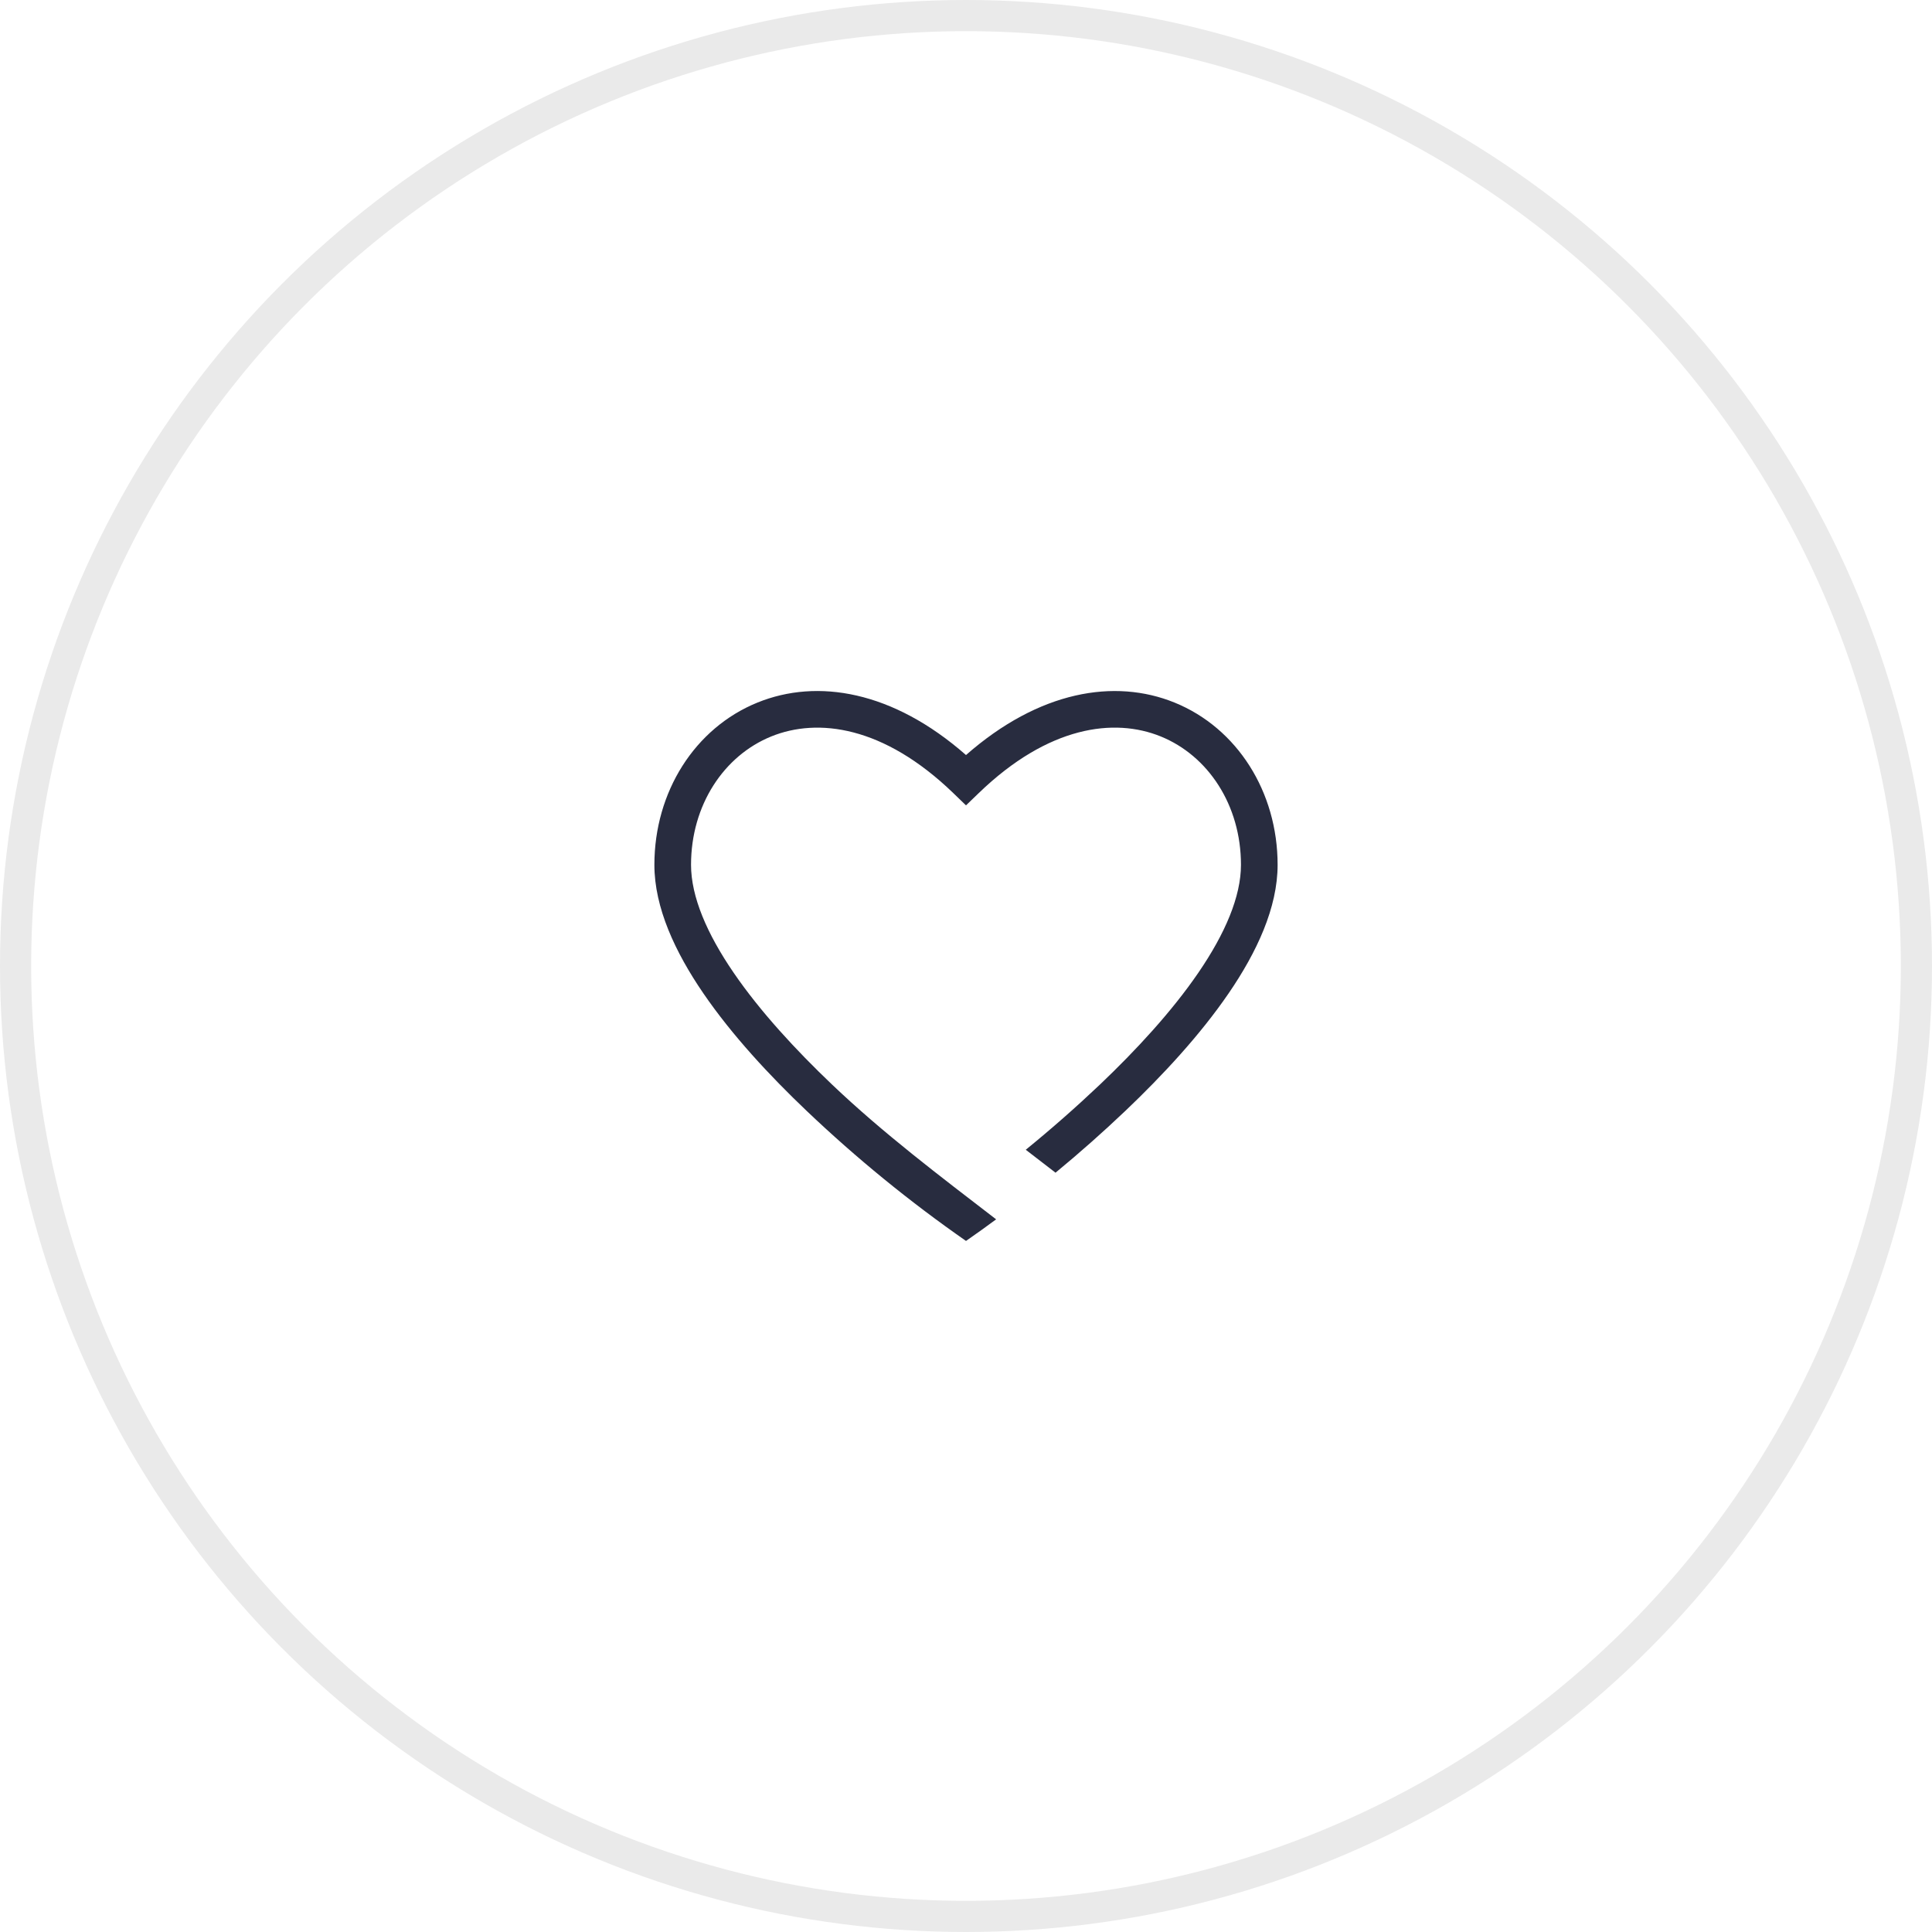 <svg width="62" height="62" viewBox="0 0 62 62" fill="none" xmlns="http://www.w3.org/2000/svg">
<path d="M41 27.753C41 25.41 39.702 23.363 37.692 22.546C35.77 21.766 33.348 22.169 31 24.23C28.652 22.169 26.231 21.765 24.308 22.546C22.298 23.362 21 25.411 21 27.753C21 29.128 21.667 30.556 22.573 31.879C23.488 33.216 24.696 34.517 25.888 35.651C27.484 37.169 29.193 38.564 31 39.823C31.326 39.596 31.649 39.367 31.967 39.13C30.162 37.741 28.353 36.376 26.7 34.803C25.539 33.697 24.395 32.46 23.545 31.218C22.685 29.963 22.176 28.774 22.176 27.753C22.176 25.835 23.231 24.25 24.751 23.633C26.245 23.027 28.358 23.295 30.591 25.45L31 25.845L31.41 25.45C33.642 23.295 35.755 23.026 37.249 23.633C38.769 24.25 39.824 25.835 39.824 27.753C39.824 28.774 39.314 29.963 38.455 31.218C37.605 32.46 36.461 33.698 35.3 34.803C34.532 35.531 33.738 36.229 32.918 36.897L33.873 37.633C34.642 36.999 35.389 36.338 36.112 35.651C37.304 34.517 38.512 33.216 39.427 31.879C40.333 30.556 41 29.127 41 27.753Z" fill="#282C3F"/>
<circle cx="31" cy="31" r="30.5" stroke="#EAEAEA"/>
</svg>
